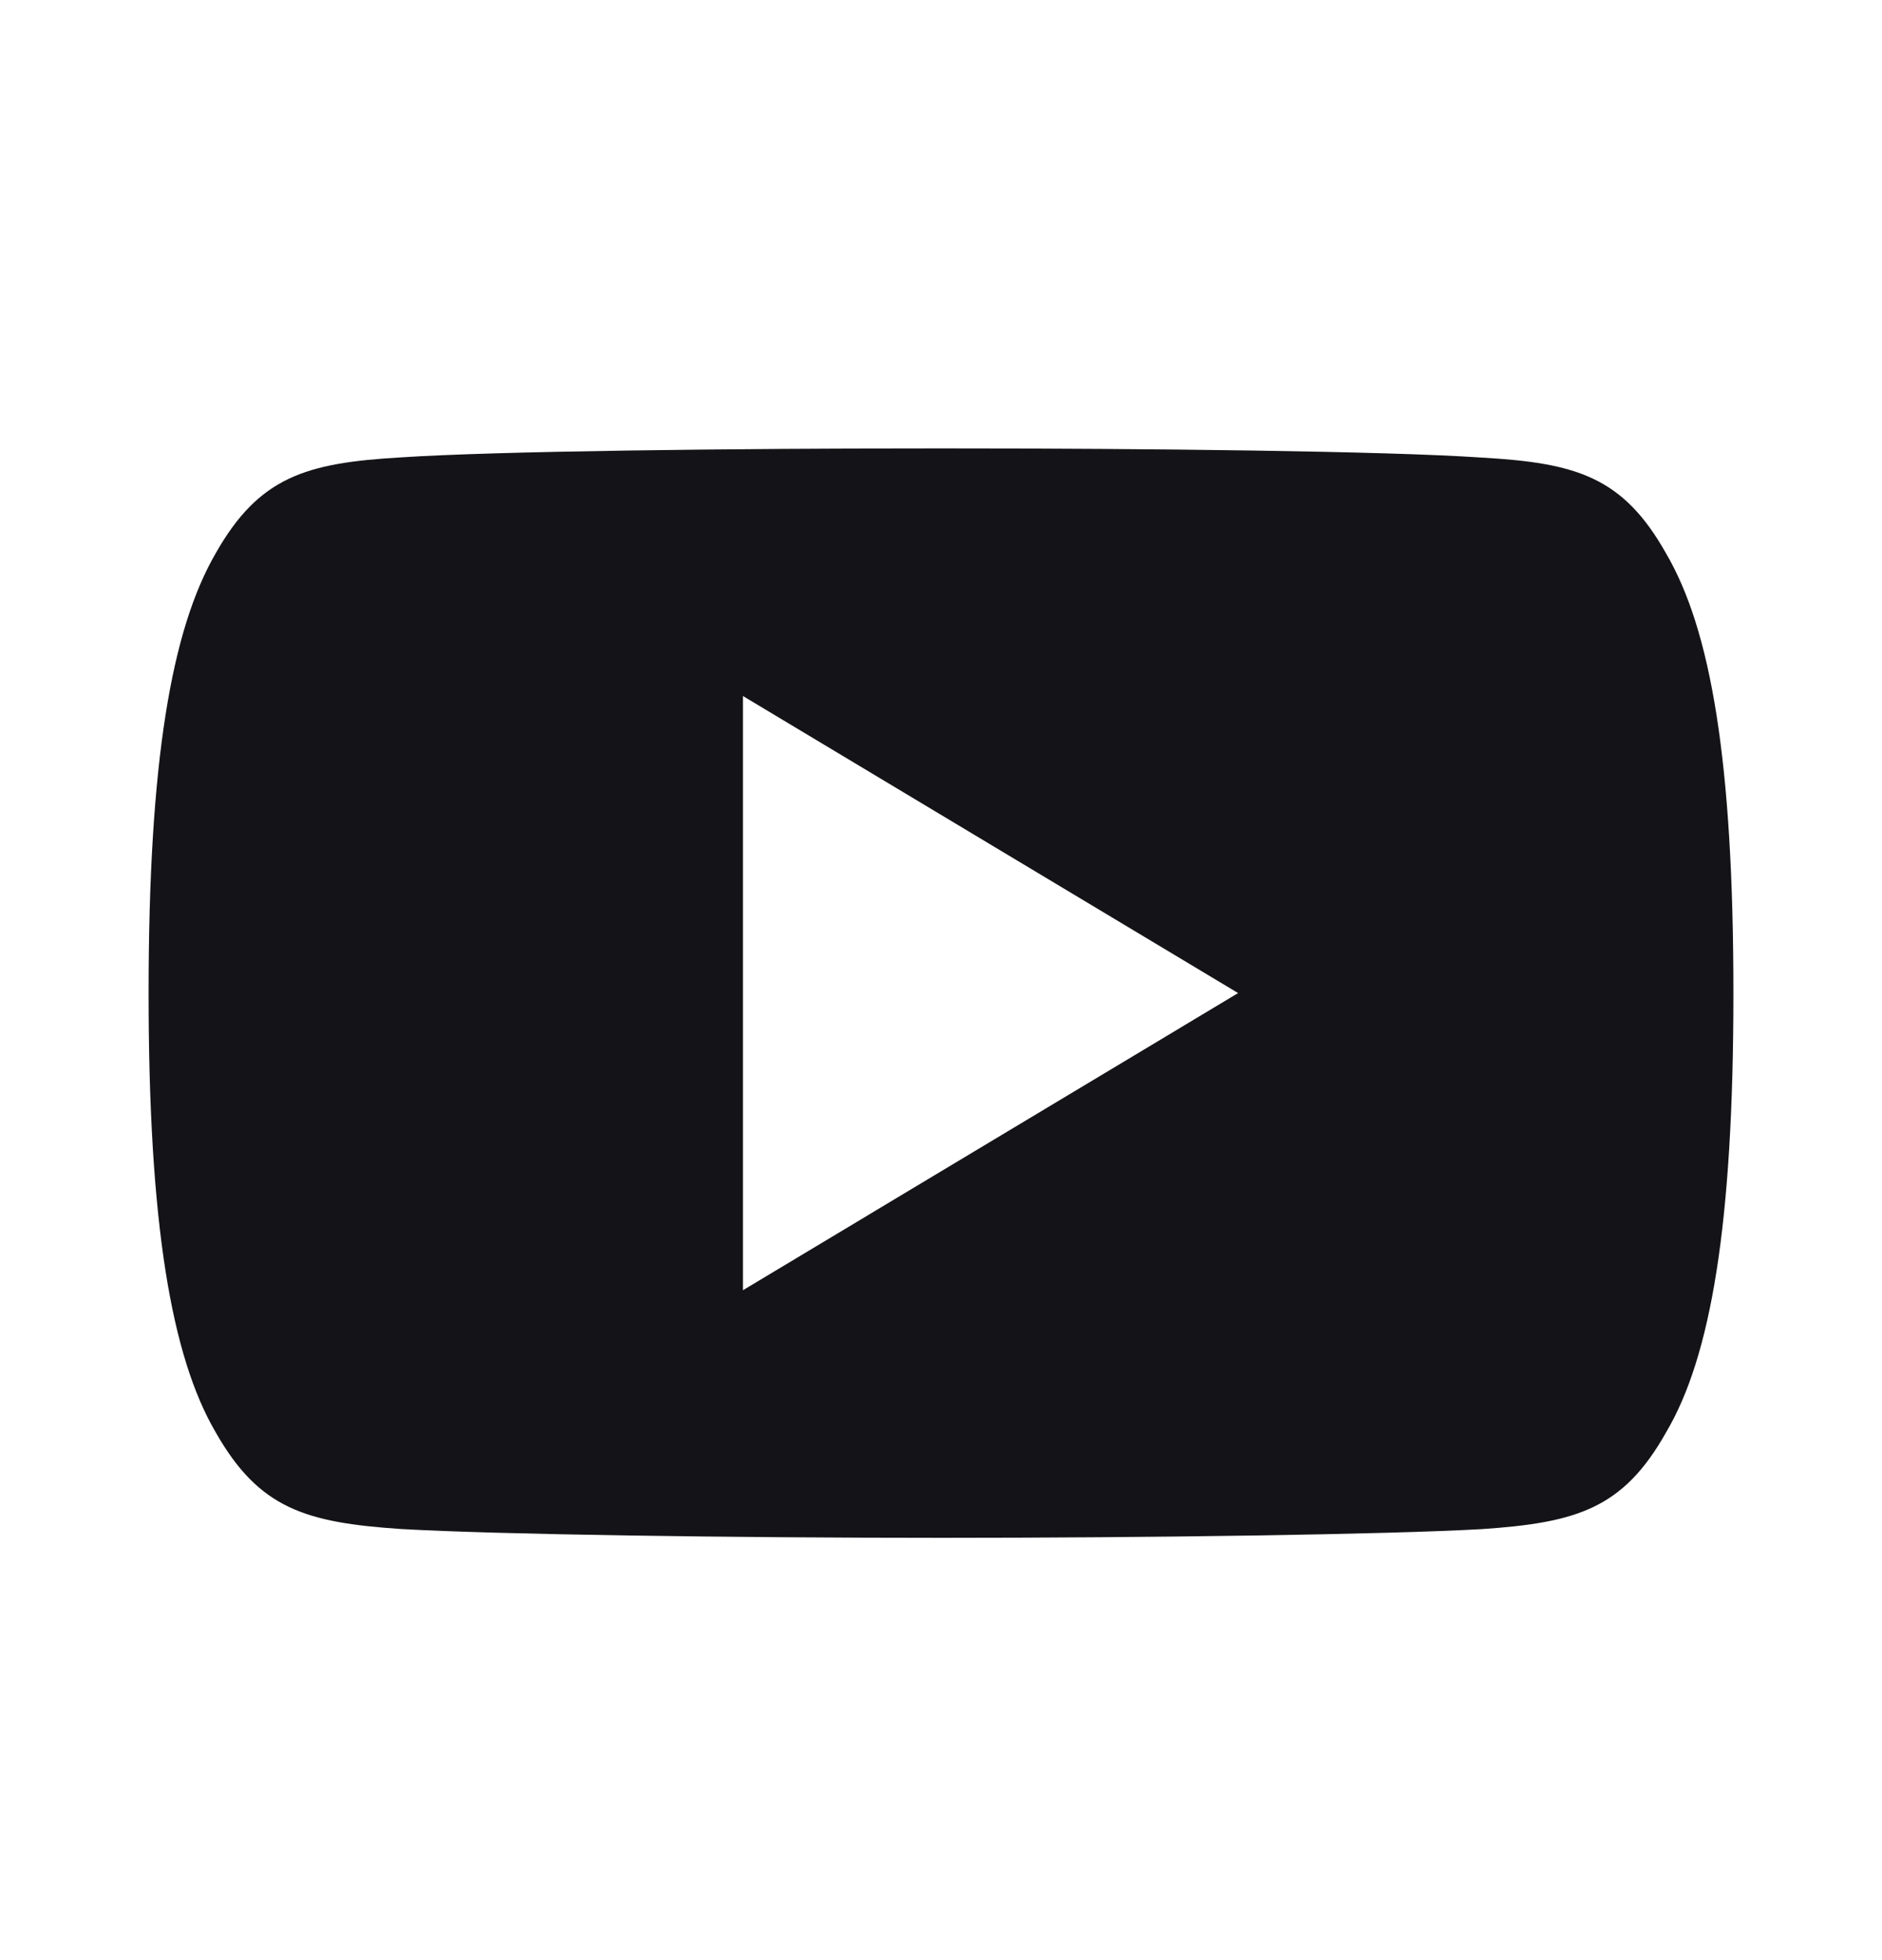 <svg width="24" height="25" viewBox="0 0 24 25" fill="none" xmlns="http://www.w3.org/2000/svg">
<path d="M21.246 7.058C20.698 6.083 20.103 5.904 18.892 5.836C17.682 5.753 14.639 5.719 12.002 5.719C9.361 5.719 6.317 5.753 5.108 5.834C3.9 5.904 3.303 6.082 2.75 7.058C2.186 8.032 1.895 9.71 1.895 12.663C1.895 12.665 1.895 12.666 1.895 12.666C1.895 12.669 1.895 12.67 1.895 12.67V12.673C1.895 15.613 2.186 17.303 2.75 18.267C3.303 19.242 3.898 19.419 5.107 19.501C6.317 19.572 9.361 19.614 12.002 19.614C14.639 19.614 17.682 19.572 18.893 19.503C20.104 19.421 20.699 19.244 21.247 18.268C21.817 17.305 22.105 15.615 22.105 12.674C22.105 12.674 22.105 12.67 22.105 12.668C22.105 12.668 22.105 12.665 22.105 12.664C22.105 9.71 21.817 8.032 21.246 7.058ZM9.474 16.456V8.877L15.789 12.666L9.474 16.456Z" fill="#141418"/>
</svg>
